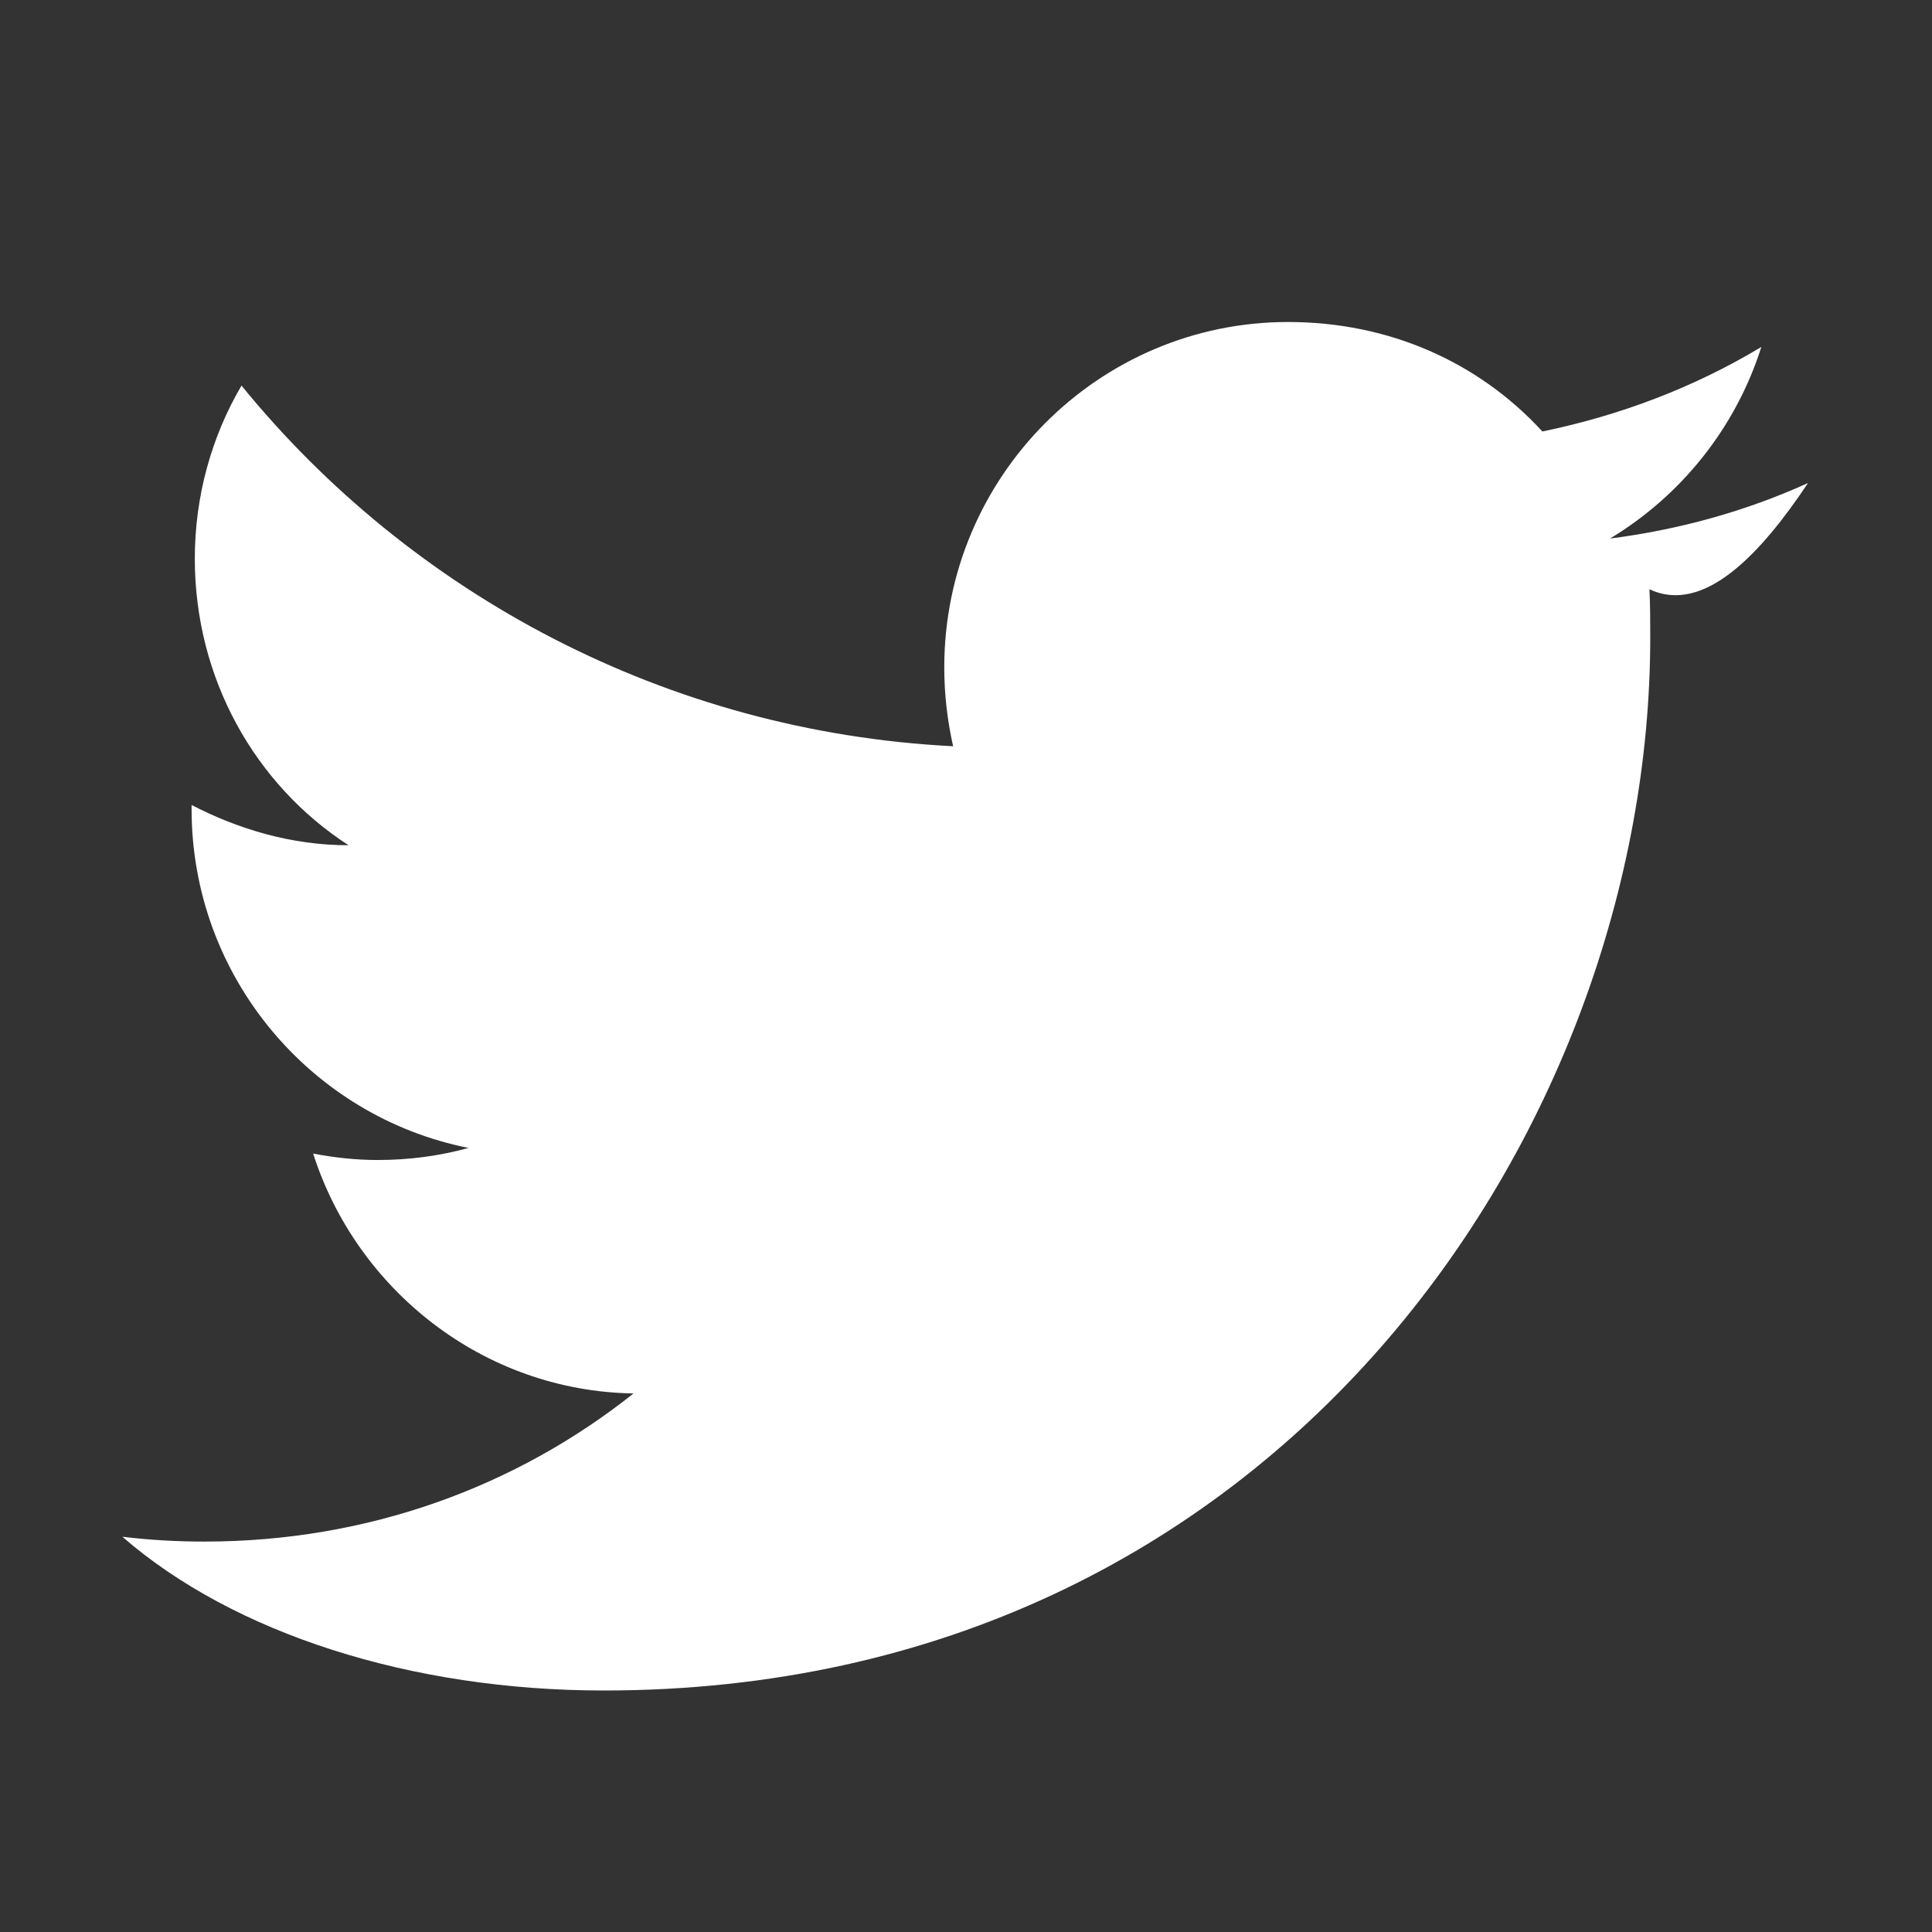 <svg xmlns="http://www.w3.org/2000/svg" width="24" height="24" viewBox="0 0 24 24">
  <rect x="0" y="0" width="24" height="24" fill="#333333" stroke="none"/>
  <defs>
    <style>
      .twitter-icon { fill: #ffffff; }
    </style>
  </defs>
  
  <g class="twitter-icon">
    <path d="M22.46,6c-0.77,0.35-1.6,0.58-2.46,0.69c0.88-0.53,1.56-1.37,1.88-2.38c-0.83,0.5-1.75,0.85-2.72,1.05
      C18.37,4.5,17.26,4,16,4c-2.35,0-4.27,1.92-4.27,4.29c0,0.34,0.04,0.67,0.11,0.98C8.28,9.09,5.11,7.38,3,4.79
      c-0.37,0.63-0.58,1.37-0.58,2.15c0,1.49,0.75,2.81,1.91,3.56c-0.71,0-1.37-0.2-1.95-0.5c0,0.02,0,0.03,0,0.05
      c0,2.08,1.48,3.82,3.44,4.21c-0.36,0.1-0.74,0.15-1.13,0.15c-0.27,0-0.54-0.03-0.8-0.08c0.54,1.69,2.11,2.95,3.98,2.98
      c-1.46,1.16-3.3,1.84-5.33,1.84c-0.35,0-0.69-0.02-1.02-0.06C2.9,20.29,5.1,21,7.5,21c8.4,0,13-7,13-13.08
      c0-0.2,0-0.4-0.01-0.6C21.17,7.64,21.88,6.87,22.46,6z"/>
  </g>
</svg>
